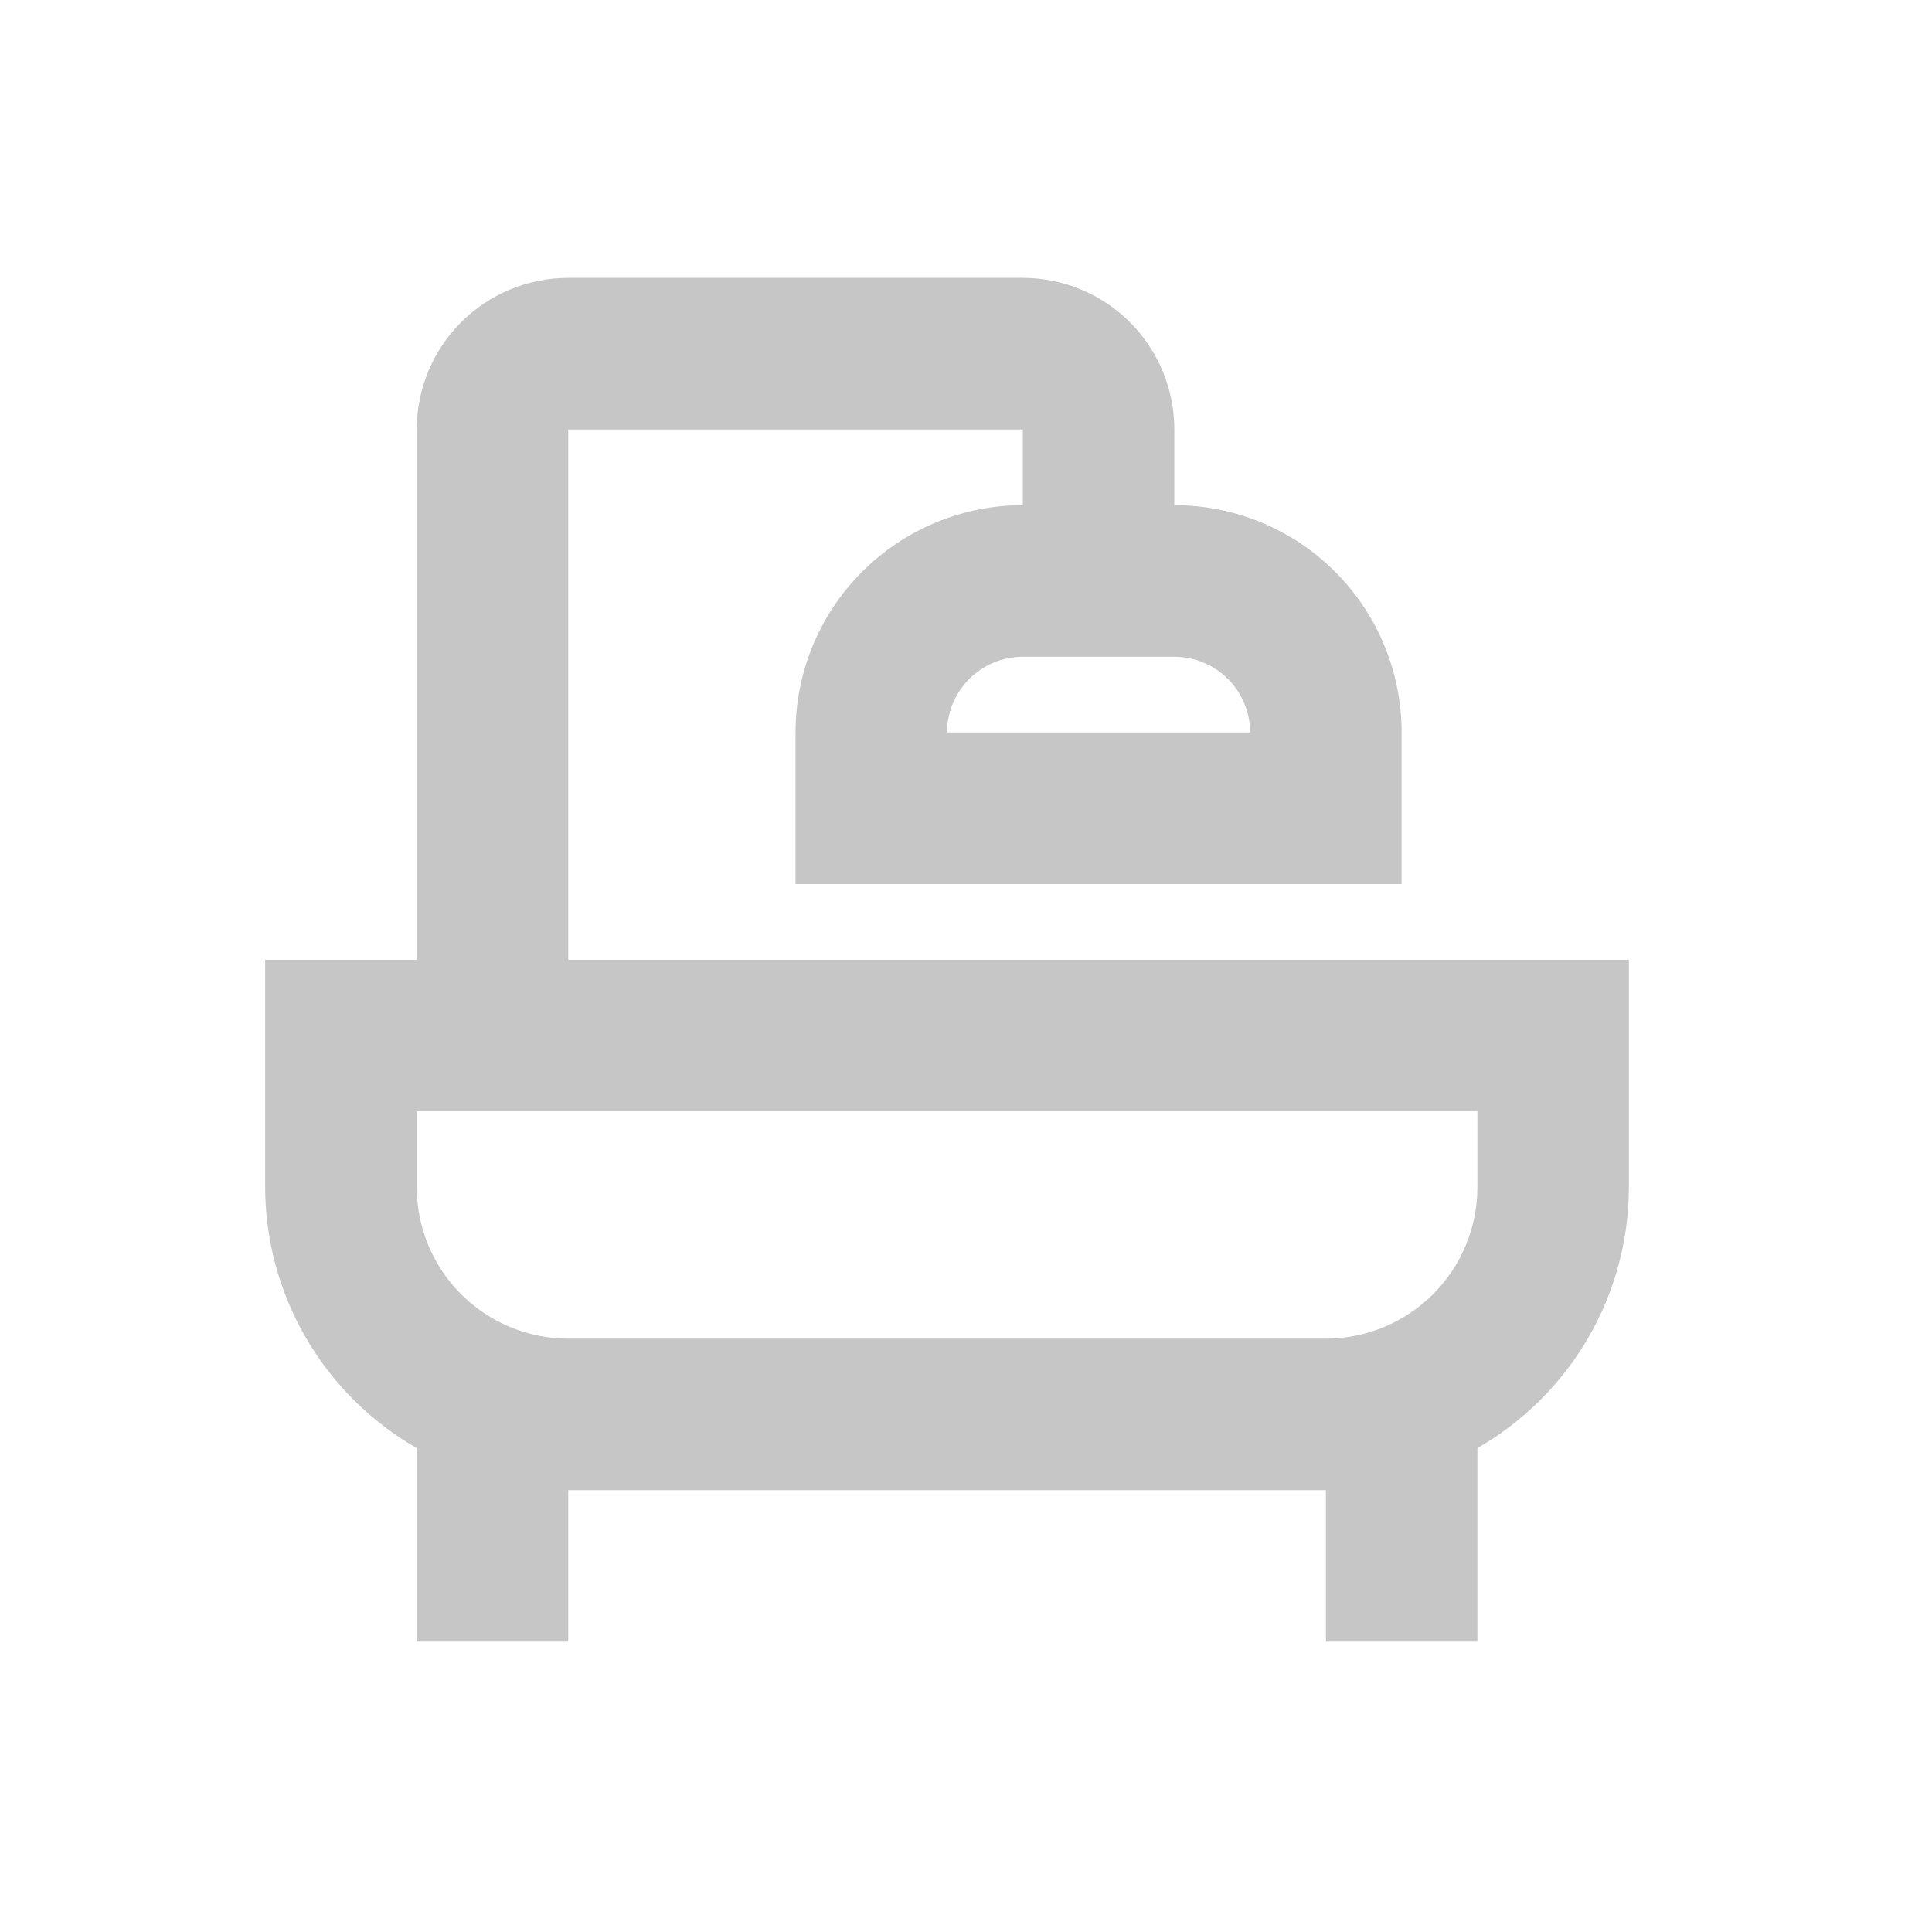 <svg width="17" height="17" viewBox="0 0 17 17" fill="none" xmlns="http://www.w3.org/2000/svg">
<g opacity="0.25">
<path d="M5 8.445V3.779H9V4.445C8.47 4.445 7.961 4.656 7.586 5.031C7.211 5.406 7 5.915 7 6.445V7.779H12.333V6.445C12.333 5.915 12.123 5.406 11.748 5.031C11.373 4.656 10.864 4.445 10.333 4.445V3.779C10.333 3.425 10.193 3.086 9.943 2.836C9.693 2.586 9.354 2.445 9 2.445H5C4.646 2.445 4.307 2.586 4.057 2.836C3.807 3.086 3.667 3.425 3.667 3.779V8.445H2.333V10.445C2.334 10.912 2.458 11.369 2.692 11.772C2.926 12.175 3.262 12.51 3.667 12.742V14.445H5V13.112H11.667V14.445H13V12.742C13.404 12.51 13.741 12.175 13.975 11.772C14.209 11.369 14.332 10.912 14.333 10.445V8.445H5ZM11 6.445H8.333C8.333 6.269 8.404 6.099 8.529 5.974C8.654 5.849 8.823 5.779 9 5.779H10.333C10.51 5.779 10.68 5.849 10.805 5.974C10.93 6.099 11 6.269 11 6.445ZM13 10.445C13 10.799 12.86 11.138 12.61 11.388C12.36 11.638 12.02 11.779 11.667 11.779H5C4.646 11.779 4.307 11.638 4.057 11.388C3.807 11.138 3.667 10.799 3.667 10.445V9.779H13V10.445Z" fill="#1A1A1A"/>
</g>
</svg>
